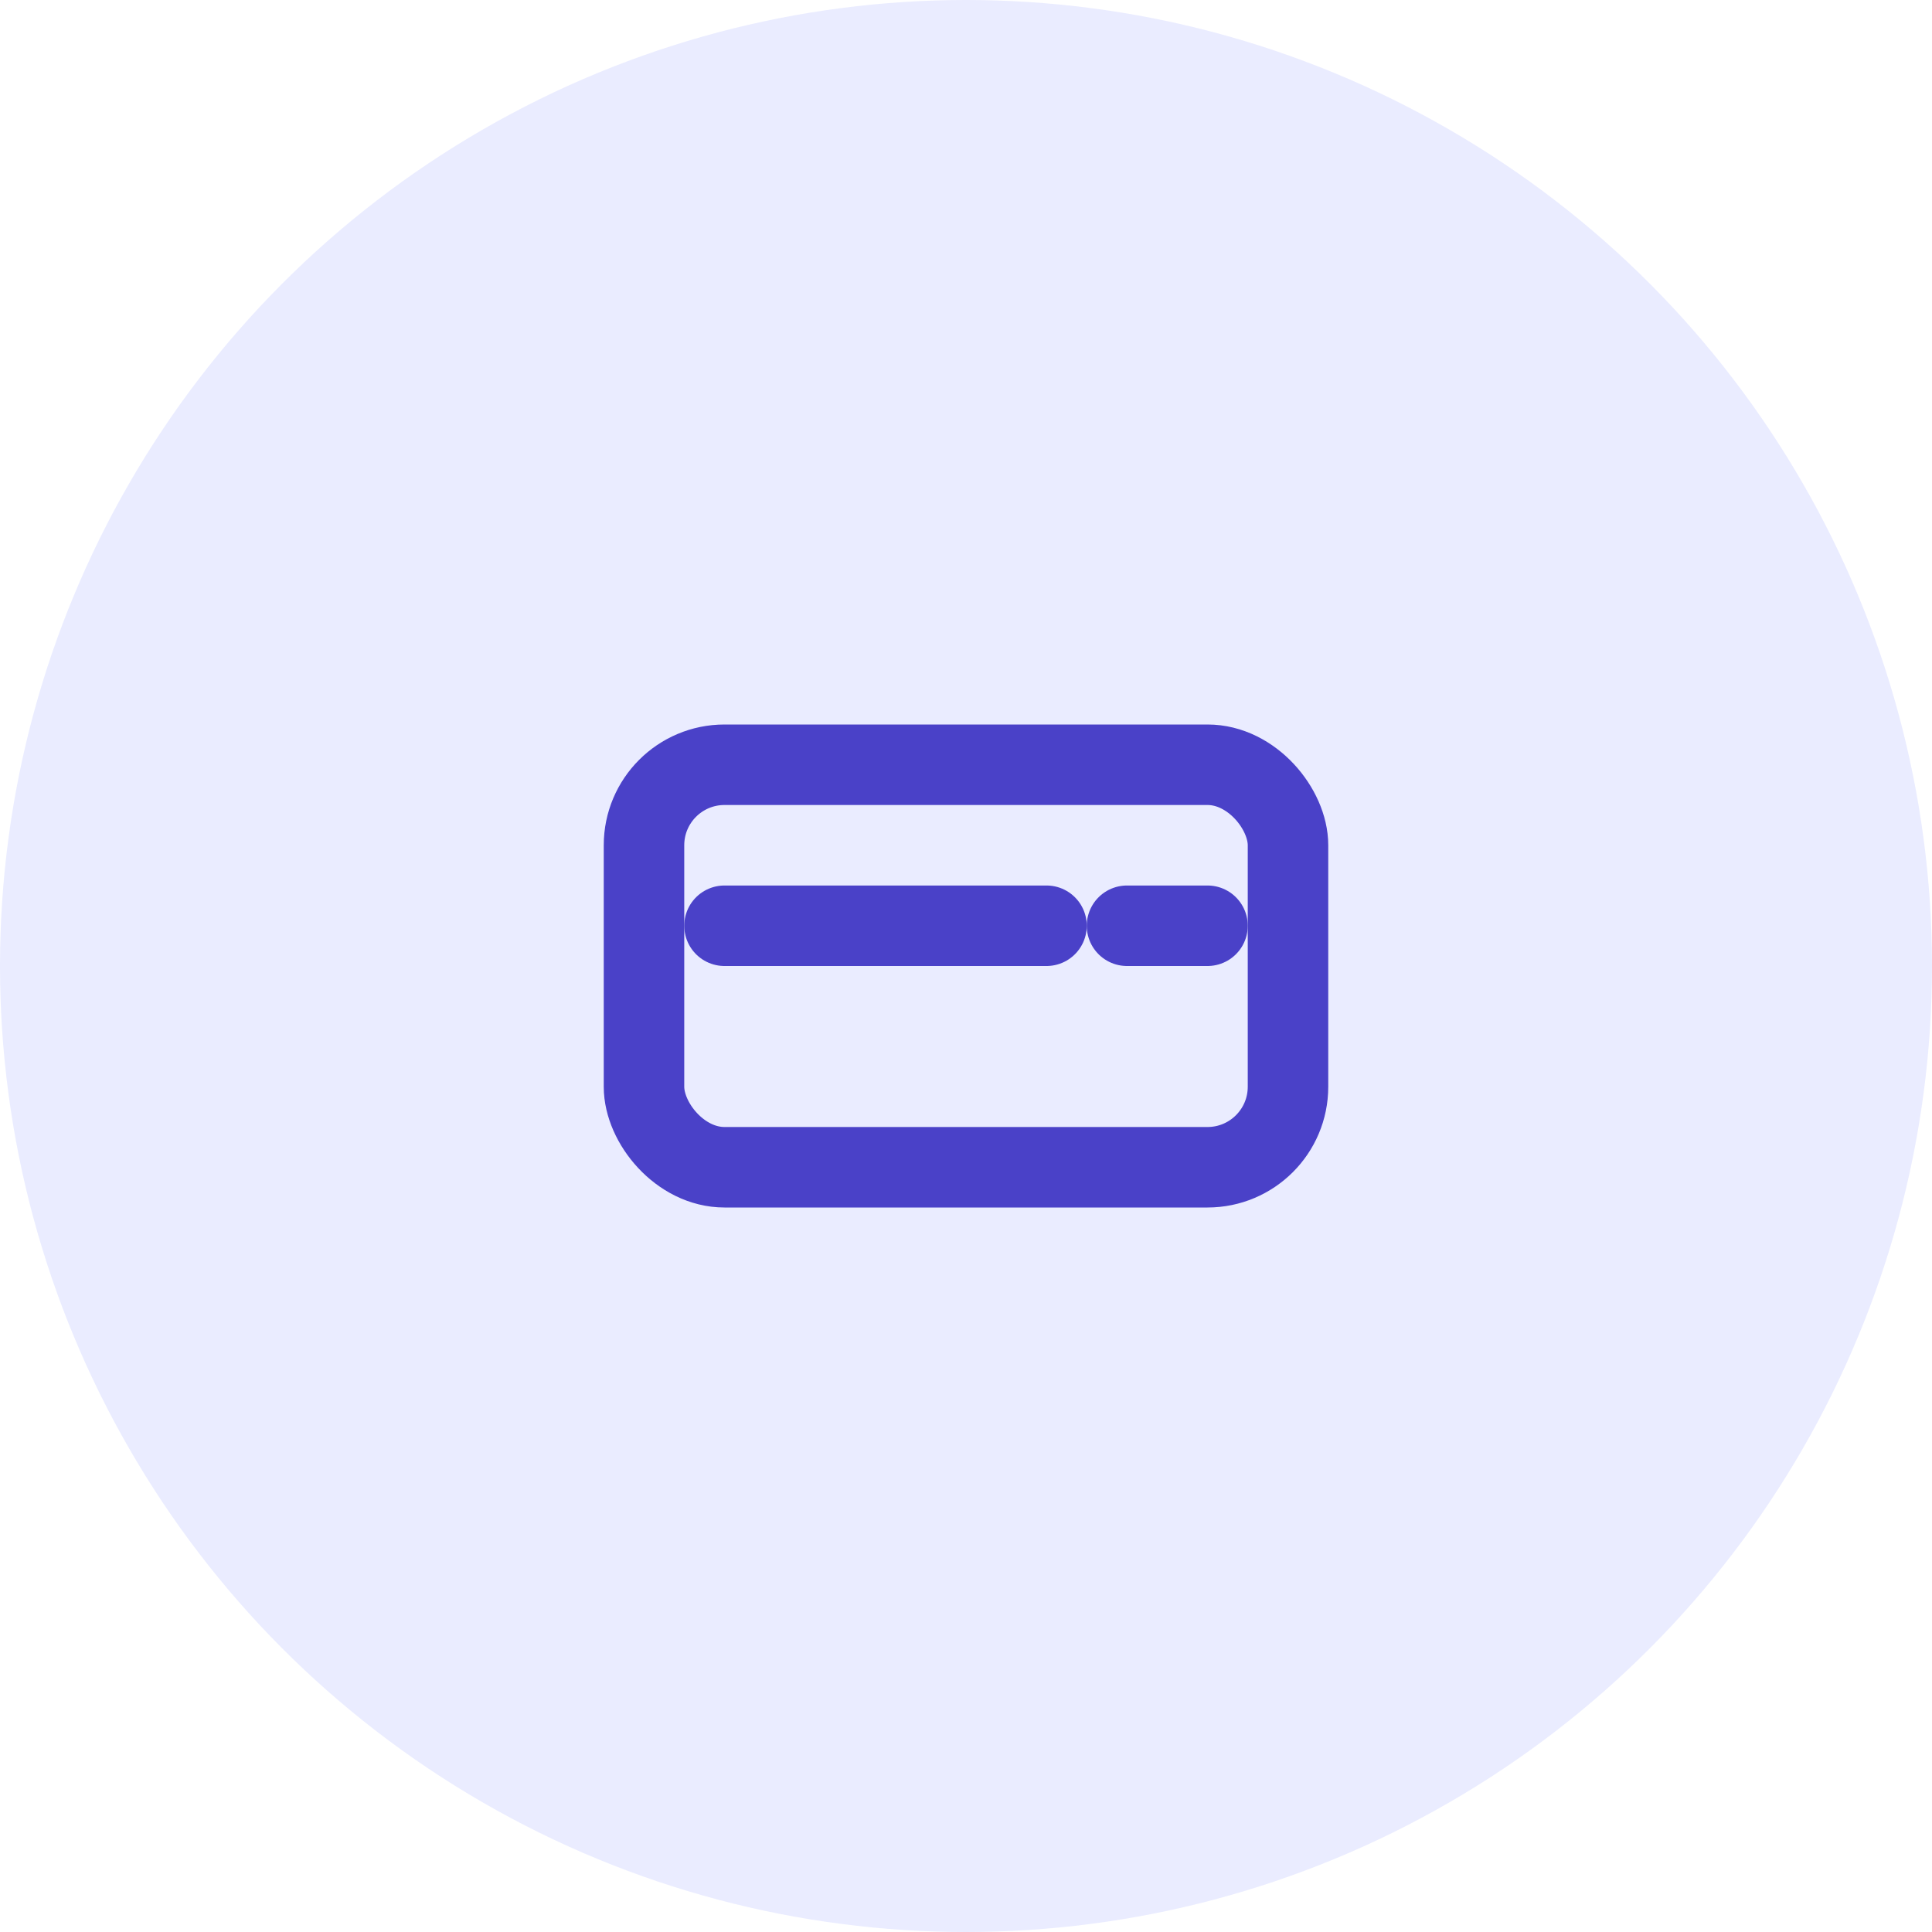 <svg width="48" height="48" viewBox="0 0 48 48" fill="none" xmlns="http://www.w3.org/2000/svg">
<circle cx="24" cy="24" r="24" fill="#DCDFFF" fill-opacity="0.6"/>
<rect x="16" y="19" width="16" height="10" rx="2" stroke="#4A41C8" stroke-width="2"/>
<path d="M18 23H26" stroke="#4A41C8" stroke-width="2" stroke-linecap="round"/>
<path d="M28 23H30" stroke="#4A41C8" stroke-width="2" stroke-linecap="round"/>
</svg>


